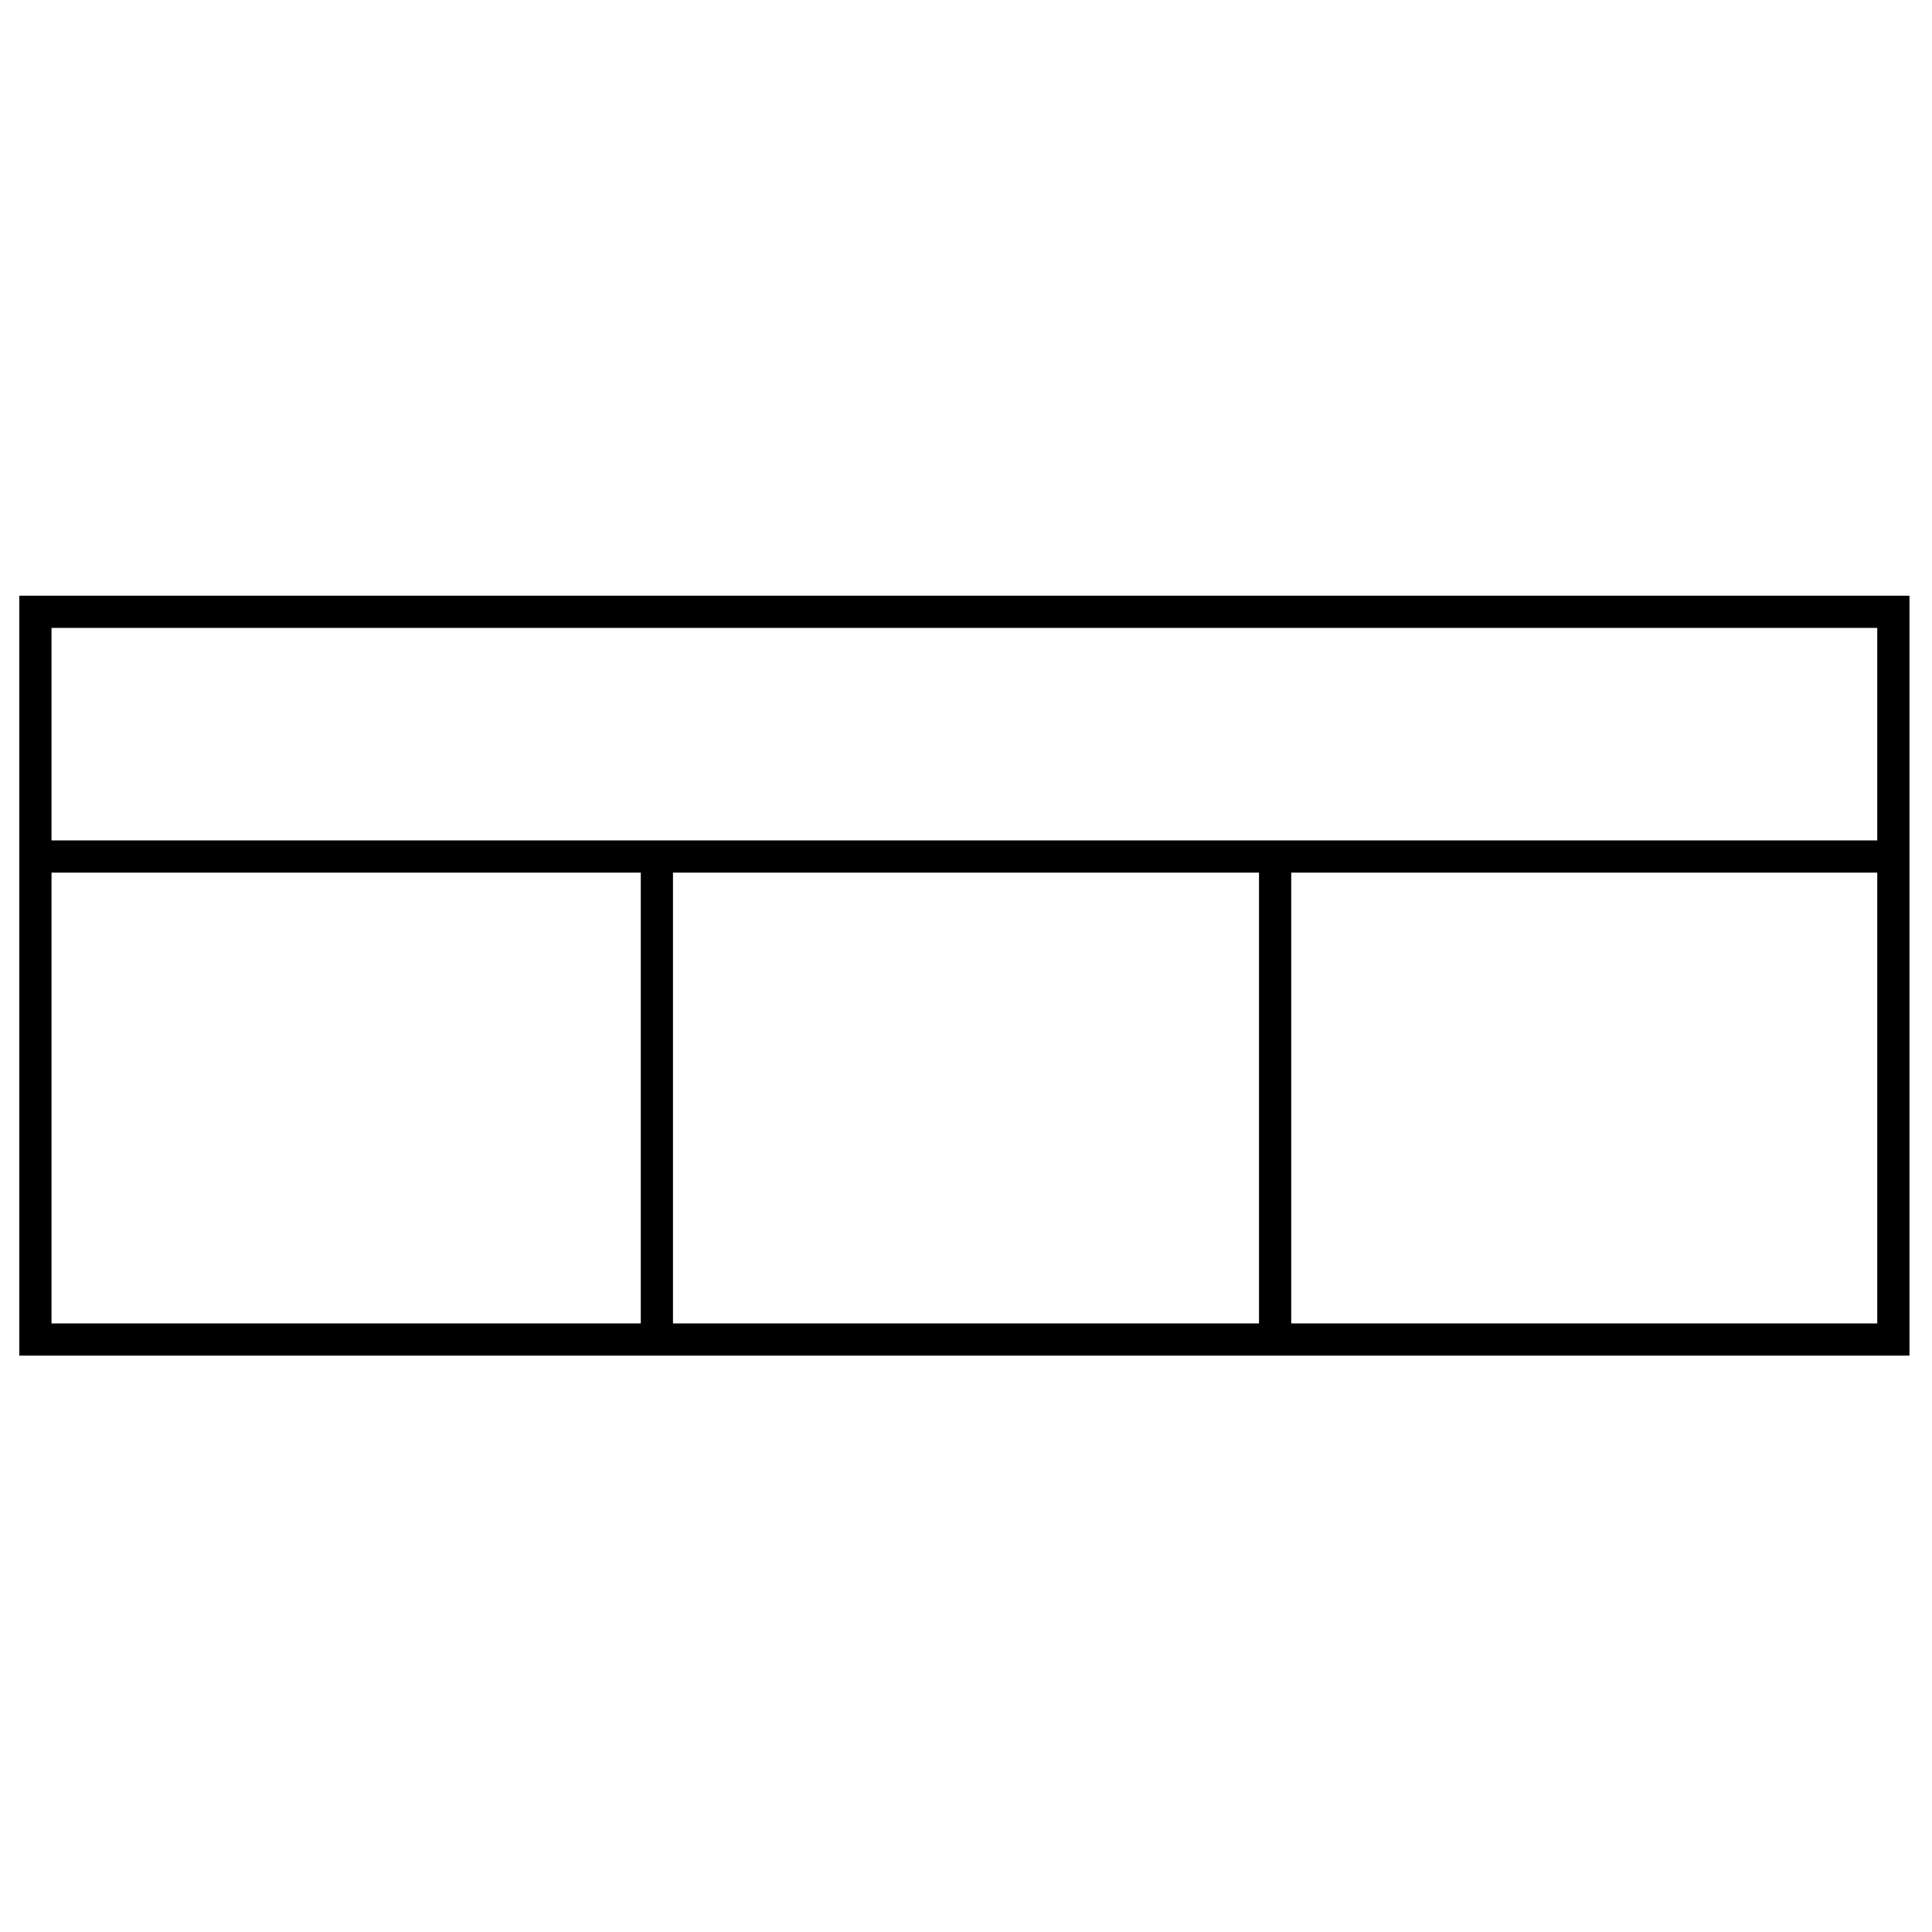 <?xml version="1.0" encoding="UTF-8"?>
<svg id="Calque_1" data-name="Calque 1" xmlns="http://www.w3.org/2000/svg" version="1.1" viewBox="0 0 60 60">
  <defs>
    <style>
      .cls-1 {
        fill: none;
        stroke: #000;
      }
    </style>
  </defs>
  <rect class="cls-1" x="1.1" y="19" width="57.7" height="22.6"/>
  <g>
    <line class="cls-1" x1="20.4" y1="41.6" x2="20.4" y2="26.6"/>
    <line class="cls-1" x1="39.6" y1="41.6" x2="39.6" y2="26.6"/>
  </g>
  <line class="cls-1" x1="1.1" y1="26.6" x2="58.9" y2="26.6"/>
</svg>
